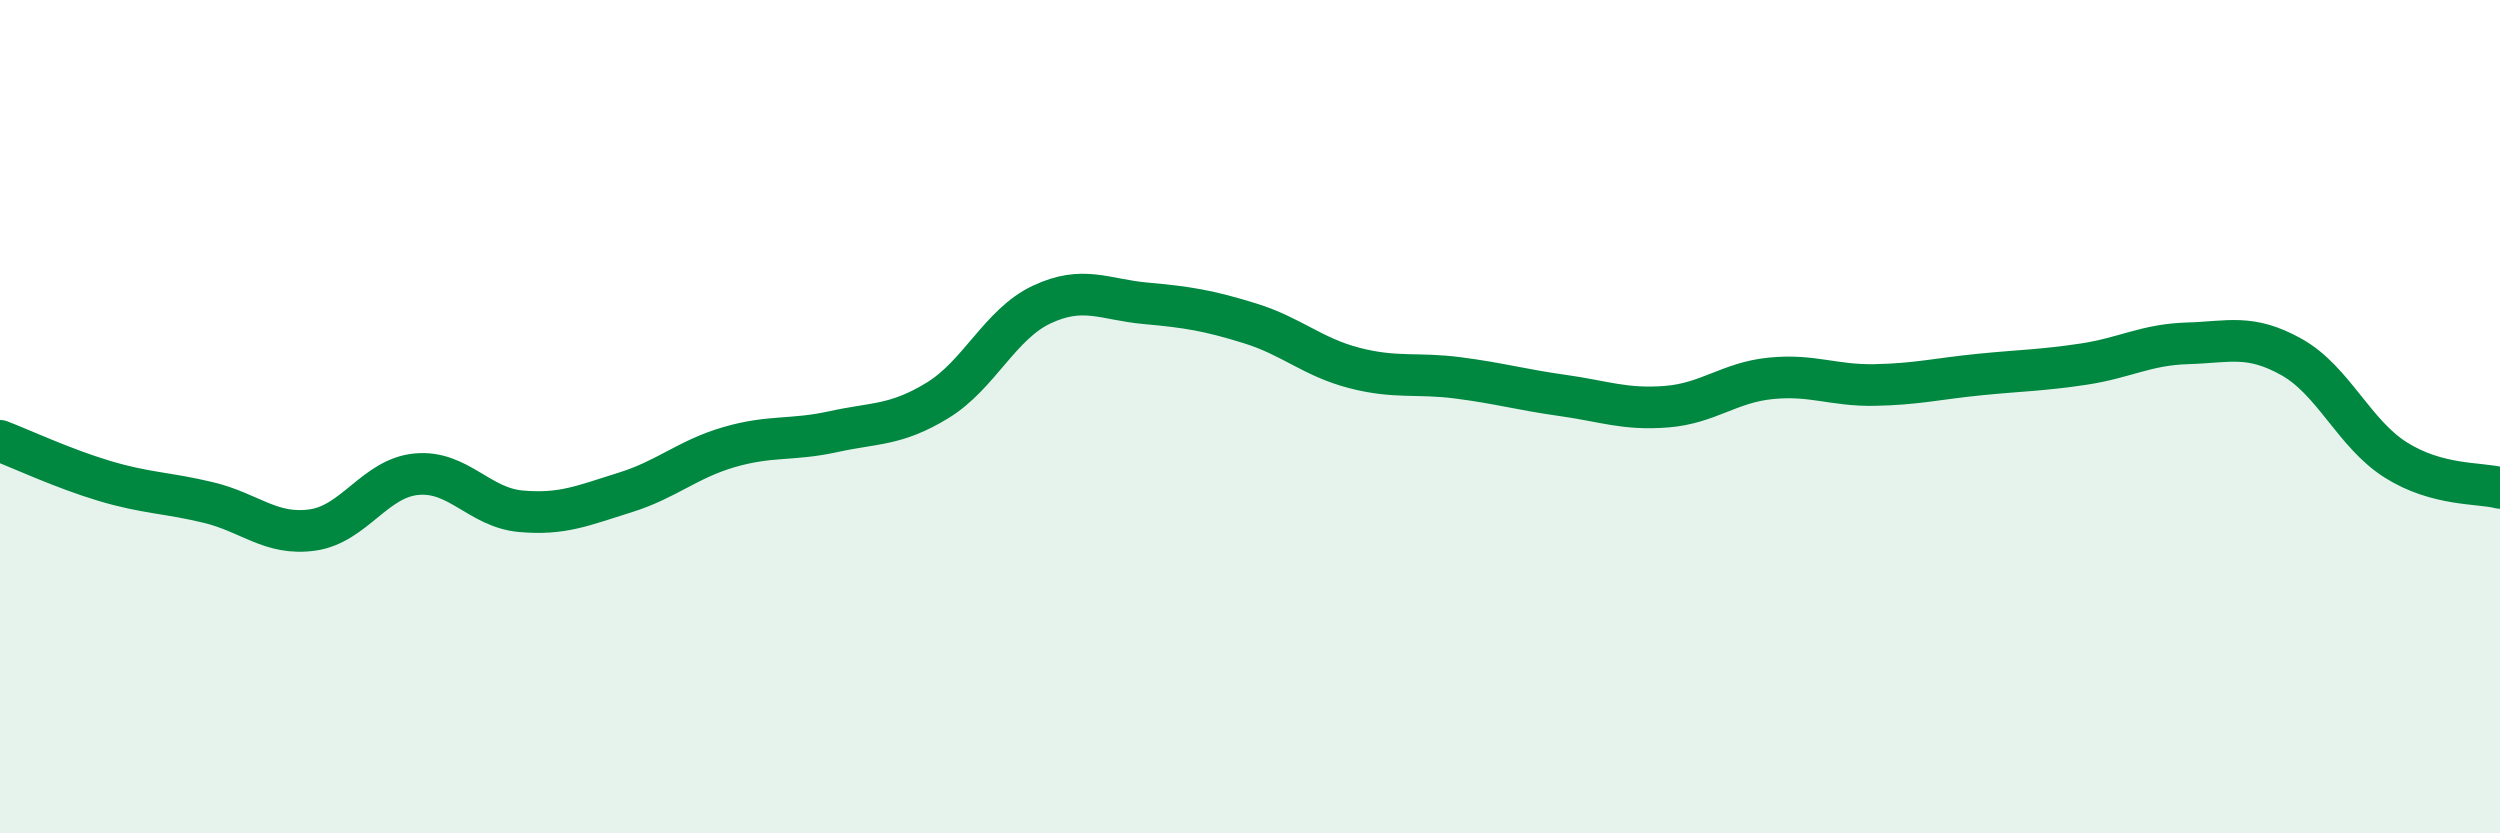
    <svg width="60" height="20" viewBox="0 0 60 20" xmlns="http://www.w3.org/2000/svg">
      <path
        d="M 0,10.58 C 0.5,10.77 1.5,11.24 2.5,11.54 C 3.5,11.84 4,11.82 5,12.06 C 6,12.3 6.5,12.86 7.5,12.72 C 8.5,12.58 9,11.47 10,11.38 C 11,11.29 11.5,12.18 12.5,12.27 C 13.5,12.36 14,12.13 15,11.82 C 16,11.51 16.5,11.02 17.5,10.73 C 18.5,10.44 19,10.58 20,10.36 C 21,10.14 21.5,10.22 22.5,9.61 C 23.5,9 24,7.78 25,7.31 C 26,6.84 26.5,7.19 27.5,7.28 C 28.5,7.37 29,7.45 30,7.76 C 31,8.07 31.5,8.57 32.5,8.83 C 33.5,9.09 34,8.94 35,9.07 C 36,9.2 36.5,9.35 37.5,9.49 C 38.5,9.63 39,9.84 40,9.76 C 41,9.68 41.5,9.18 42.5,9.08 C 43.5,8.98 44,9.26 45,9.24 C 46,9.22 46.5,9.09 47.5,8.99 C 48.5,8.89 49,8.89 50,8.74 C 51,8.59 51.5,8.27 52.5,8.24 C 53.5,8.21 54,8.01 55,8.57 C 56,9.13 56.5,10.41 57.5,11.04 C 58.5,11.67 59.5,11.58 60,11.71L60 20L0 20Z"
        fill="#008740"
        opacity="0.1"
        stroke-linecap="round"
        stroke-linejoin="round"
      />
      <path
        d="M 0,10.58 C 0.5,10.77 1.5,11.24 2.5,11.54 C 3.5,11.84 4,11.82 5,12.06 C 6,12.3 6.5,12.86 7.5,12.72 C 8.5,12.58 9,11.47 10,11.38 C 11,11.29 11.5,12.18 12.5,12.27 C 13.5,12.36 14,12.13 15,11.82 C 16,11.51 16.5,11.02 17.5,10.73 C 18.5,10.44 19,10.58 20,10.36 C 21,10.14 21.5,10.22 22.5,9.61 C 23.5,9 24,7.78 25,7.31 C 26,6.84 26.5,7.19 27.5,7.28 C 28.5,7.37 29,7.45 30,7.76 C 31,8.07 31.5,8.57 32.5,8.83 C 33.5,9.09 34,8.94 35,9.07 C 36,9.2 36.5,9.35 37.5,9.49 C 38.5,9.63 39,9.84 40,9.76 C 41,9.68 41.5,9.18 42.5,9.08 C 43.5,8.98 44,9.26 45,9.24 C 46,9.22 46.5,9.09 47.5,8.99 C 48.5,8.89 49,8.89 50,8.74 C 51,8.59 51.5,8.27 52.5,8.24 C 53.5,8.21 54,8.01 55,8.57 C 56,9.13 56.5,10.41 57.5,11.04 C 58.5,11.67 59.5,11.58 60,11.71"
        stroke="#008740"
        stroke-width="1"
        fill="none"
        stroke-linecap="round"
        stroke-linejoin="round"
      />
    </svg>
  